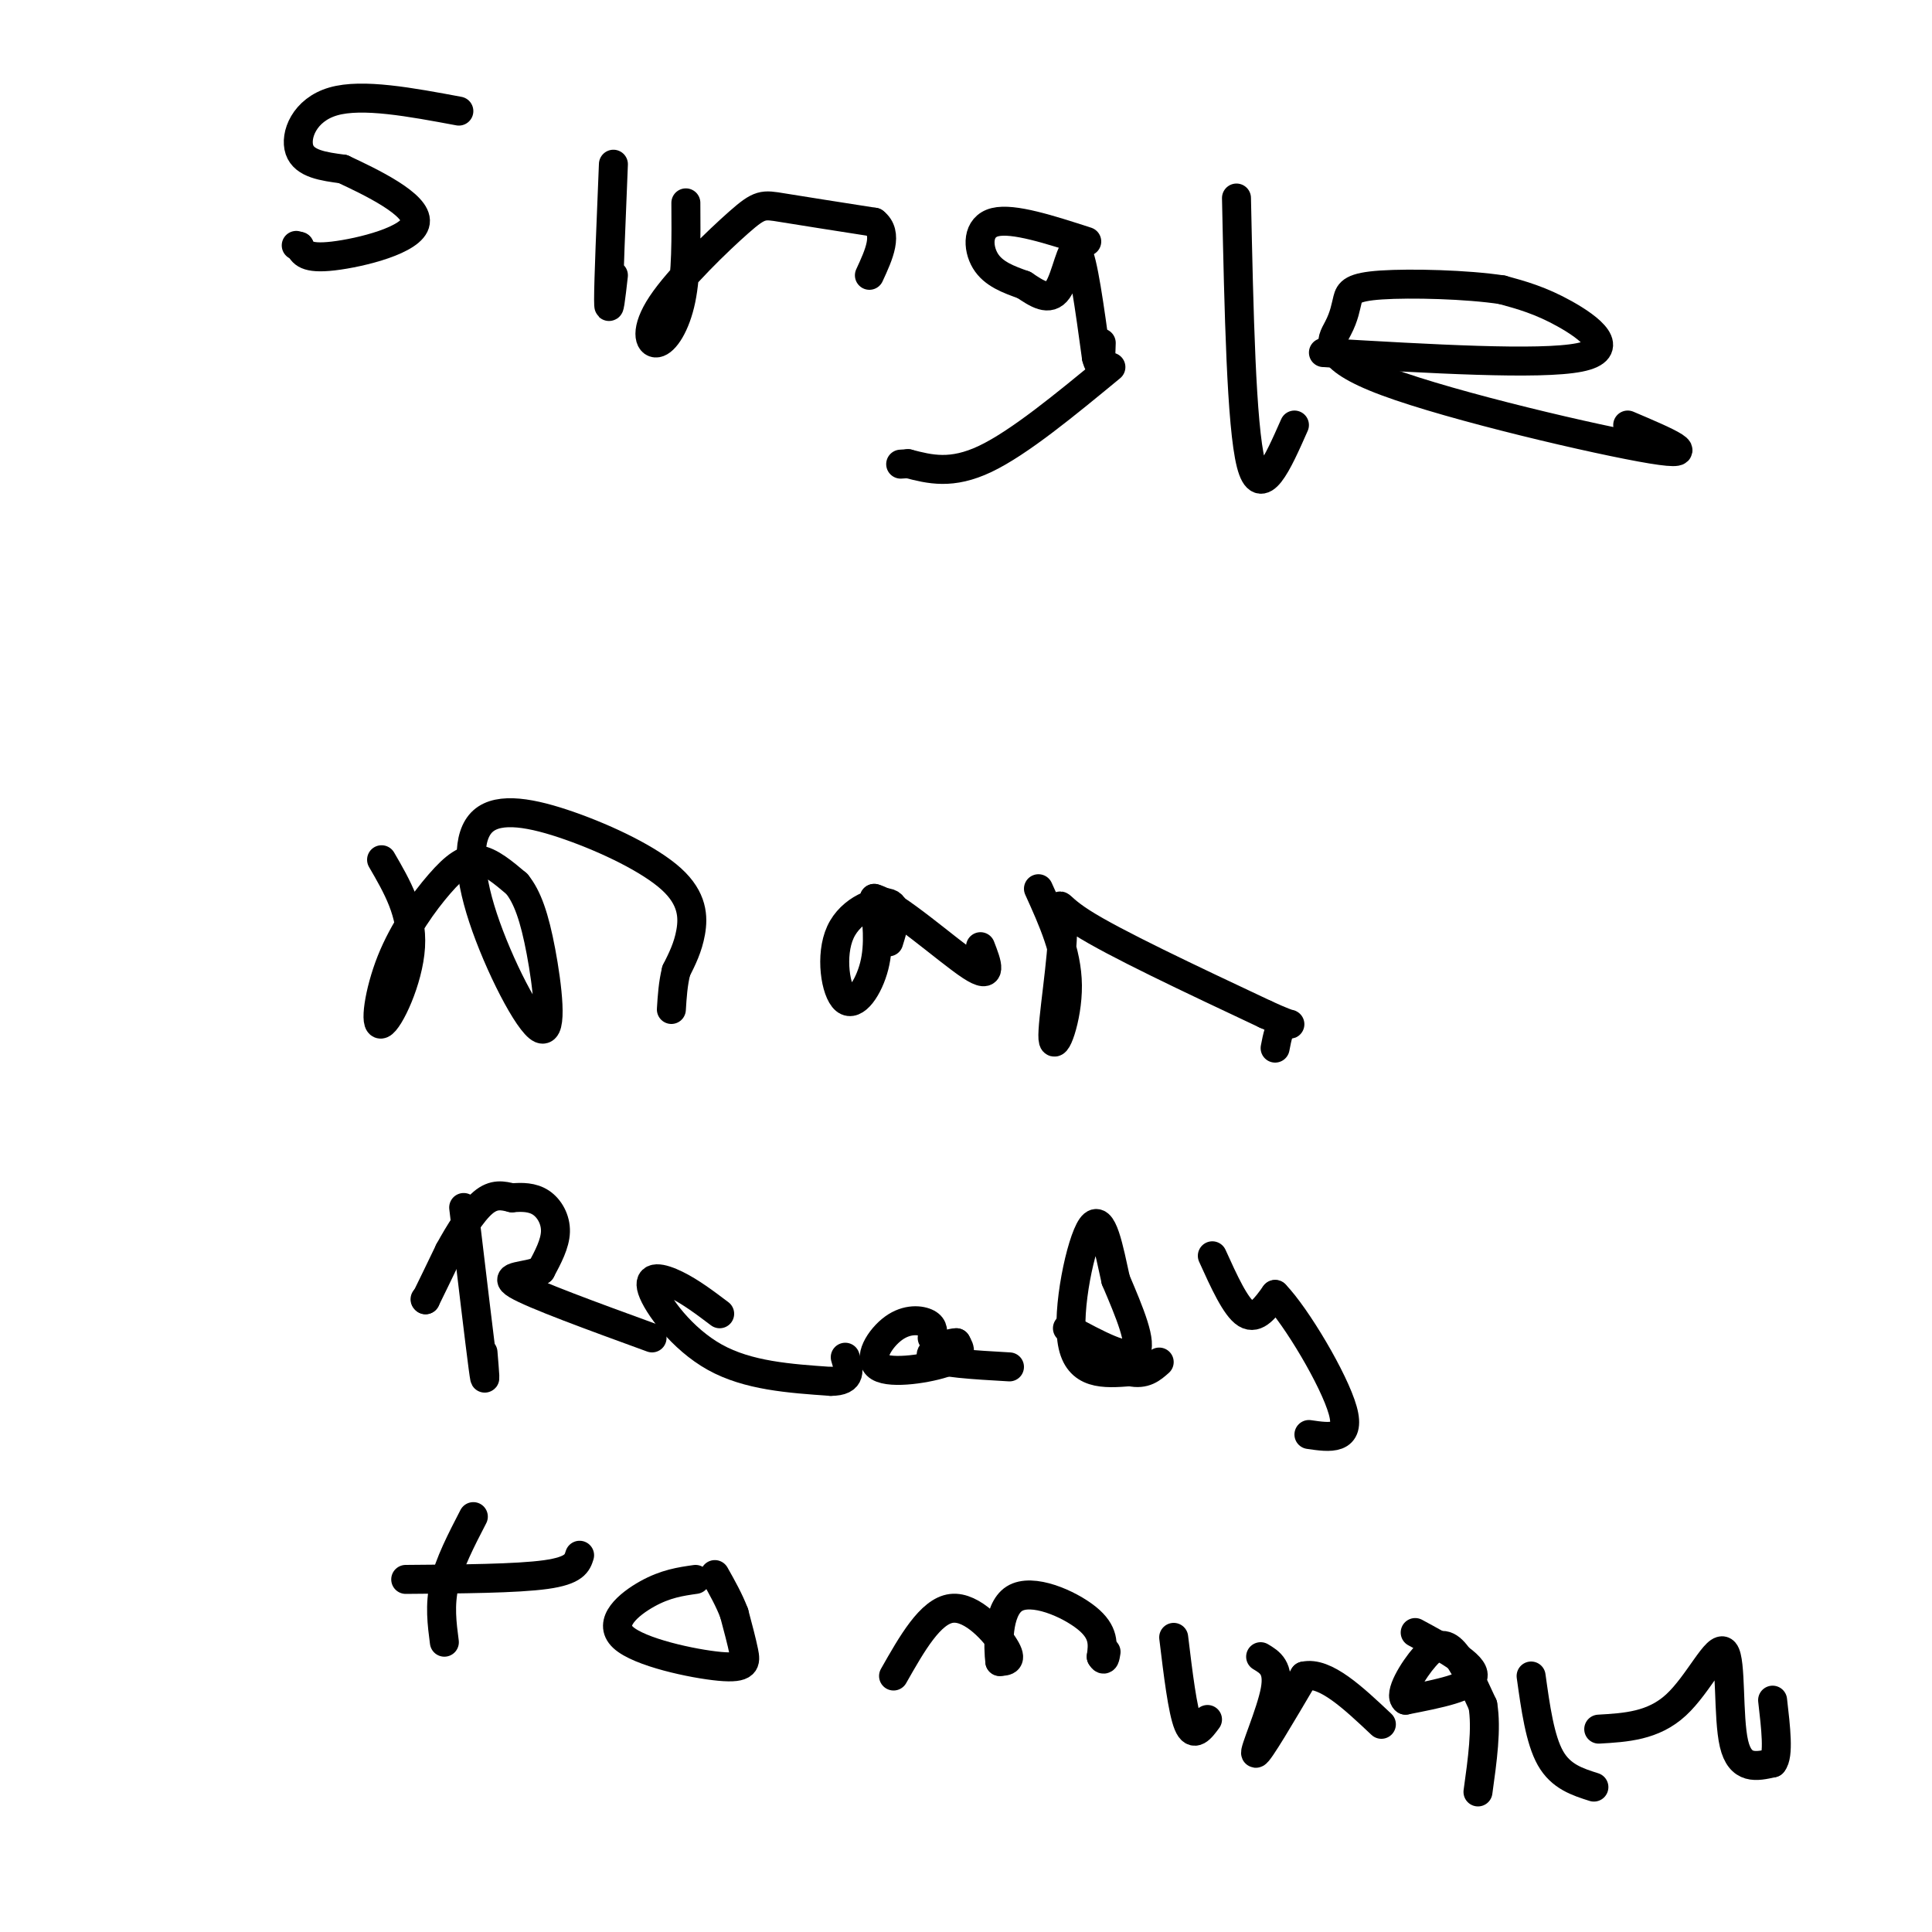 <svg viewBox='0 0 400 400' version='1.1' xmlns='http://www.w3.org/2000/svg' xmlns:xlink='http://www.w3.org/1999/xlink'><g fill='none' stroke='#000000' stroke-width='6' stroke-linecap='round' stroke-linejoin='round'><path d='M95,23c-10.000,-1.867 -20.000,-3.733 -26,-2c-6.000,1.733 -8.000,7.067 -7,10c1.000,2.933 5.000,3.467 9,4'/><path d='M71,35c5.714,2.667 15.500,7.333 15,11c-0.500,3.667 -11.286,6.333 -17,7c-5.714,0.667 -6.357,-0.667 -7,-2'/><path d='M62,51c-1.167,-0.333 -0.583,-0.167 0,0'/><path d='M127,34c-0.500,12.083 -1.000,24.167 -1,28c0.000,3.833 0.500,-0.583 1,-5'/><path d='M142,42c0.055,7.321 0.110,14.643 -1,20c-1.110,5.357 -3.386,8.750 -5,9c-1.614,0.250 -2.567,-2.644 1,-8c3.567,-5.356 11.653,-13.173 16,-17c4.347,-3.827 4.956,-3.665 9,-3c4.044,0.665 11.522,1.832 19,3'/><path d='M181,46c3.000,2.333 1.000,6.667 -1,11'/><path d='M225,50c-7.622,-2.467 -15.244,-4.933 -19,-4c-3.756,0.933 -3.644,5.267 -2,8c1.644,2.733 4.822,3.867 8,5'/><path d='M212,59c2.631,1.738 5.208,3.583 7,1c1.792,-2.583 2.798,-9.595 4,-8c1.202,1.595 2.601,11.798 4,22'/><path d='M227,74c0.833,3.167 0.917,0.083 1,-3'/><path d='M256,41c0.500,23.583 1.000,47.167 3,55c2.000,7.833 5.500,-0.083 9,-8'/><path d='M274,73c22.422,1.311 44.844,2.622 53,1c8.156,-1.622 2.044,-6.178 -3,-9c-5.044,-2.822 -9.022,-3.911 -13,-5'/><path d='M311,60c-7.261,-1.115 -18.912,-1.403 -25,-1c-6.088,0.403 -6.612,1.498 -7,3c-0.388,1.502 -0.640,3.413 -2,6c-1.360,2.587 -3.828,5.850 10,11c13.828,5.150 43.951,12.186 55,14c11.049,1.814 3.025,-1.593 -5,-5'/><path d='M230,76c-9.500,7.833 -19.000,15.667 -26,19c-7.000,3.333 -11.500,2.167 -16,1'/><path d='M188,96c-2.667,0.167 -1.333,0.083 0,0'/><path d='M79,178c3.209,5.518 6.417,11.037 6,18c-0.417,6.963 -4.460,15.371 -6,16c-1.540,0.629 -0.578,-6.522 2,-13c2.578,-6.478 6.771,-12.282 10,-16c3.229,-3.718 5.494,-5.348 8,-5c2.506,0.348 5.253,2.674 8,5'/><path d='M107,183c2.190,2.685 3.664,6.898 5,14c1.336,7.102 2.533,17.094 0,16c-2.533,-1.094 -8.796,-13.275 -12,-23c-3.204,-9.725 -3.350,-16.995 0,-20c3.350,-3.005 10.197,-1.743 18,1c7.803,2.743 16.562,6.969 21,11c4.438,4.031 4.554,7.866 4,11c-0.554,3.134 -1.777,5.567 -3,8'/><path d='M140,201c-0.667,2.667 -0.833,5.333 -1,8'/><path d='M184,195c1.115,-3.603 2.230,-7.206 0,-8c-2.230,-0.794 -7.804,1.220 -10,6c-2.196,4.780 -1.014,12.325 1,14c2.014,1.675 4.861,-2.522 6,-7c1.139,-4.478 0.569,-9.239 0,-14'/><path d='M181,186c4.356,1.111 15.244,10.889 20,14c4.756,3.111 3.378,-0.444 2,-4'/><path d='M215,184c2.965,6.549 5.930,13.097 6,20c0.070,6.903 -2.754,14.159 -3,11c-0.246,-3.159 2.088,-16.735 2,-23c-0.088,-6.265 -2.596,-5.219 4,-1c6.596,4.219 22.298,11.609 38,19'/><path d='M262,210c6.889,3.178 5.111,1.622 4,2c-1.111,0.378 -1.556,2.689 -2,5'/><path d='M96,250c1.667,14.000 3.333,28.000 4,33c0.667,5.000 0.333,1.000 0,-3'/><path d='M88,269c0.000,0.000 0.100,0.100 0.1,0.1'/><path d='M88.1,269.1c0.833,-1.667 2.867,-5.883 4.9,-10.1'/><path d='M93,259c2.051,-3.749 4.729,-8.071 7,-10c2.271,-1.929 4.136,-1.464 6,-1'/><path d='M106,248c2.071,-0.190 4.250,-0.167 6,1c1.750,1.167 3.071,3.476 3,6c-0.071,2.524 -1.536,5.262 -3,8'/><path d='M112,263c-2.822,1.422 -8.378,0.978 -5,3c3.378,2.022 15.689,6.511 28,11'/><path d='M149,272c-2.994,-2.262 -5.988,-4.524 -9,-6c-3.012,-1.476 -6.042,-2.167 -5,1c1.042,3.167 6.155,10.190 13,14c6.845,3.810 15.423,4.405 24,5'/><path d='M172,286c4.500,0.000 3.750,-2.500 3,-5'/><path d='M193,277c0.171,-1.137 0.341,-2.274 -1,-3c-1.341,-0.726 -4.195,-1.040 -7,1c-2.805,2.040 -5.563,6.434 -3,8c2.563,1.566 10.447,0.305 14,-1c3.553,-1.305 2.777,-2.652 2,-4'/><path d='M198,278c-1.511,-0.044 -6.289,1.844 -5,3c1.289,1.156 8.644,1.578 16,2'/><path d='M221,275c6.167,3.333 12.333,6.667 14,5c1.667,-1.667 -1.167,-8.333 -4,-15'/><path d='M231,265c-1.369,-6.167 -2.792,-14.083 -5,-11c-2.208,3.083 -5.202,17.167 -4,24c1.202,6.833 6.601,6.417 12,6'/><path d='M234,284c3.000,0.667 4.500,-0.667 6,-2'/><path d='M251,260c2.417,5.333 4.833,10.667 7,12c2.167,1.333 4.083,-1.333 6,-4'/><path d='M264,268c4.356,4.489 12.244,17.711 14,24c1.756,6.289 -2.622,5.644 -7,5'/><path d='M98,314c-2.500,4.833 -5.000,9.667 -6,14c-1.000,4.333 -0.500,8.167 0,12'/><path d='M84,327c11.500,-0.083 23.000,-0.167 29,-1c6.000,-0.833 6.500,-2.417 7,-4'/><path d='M144,327c-3.097,0.442 -6.195,0.884 -10,3c-3.805,2.116 -8.319,5.907 -5,9c3.319,3.093 14.470,5.486 20,6c5.530,0.514 5.437,-0.853 5,-3c-0.437,-2.147 -1.219,-5.073 -2,-8'/><path d='M152,334c-1.000,-2.667 -2.500,-5.333 -4,-8'/><path d='M185,347c3.822,-6.733 7.644,-13.467 12,-14c4.356,-0.533 9.244,5.133 11,8c1.756,2.867 0.378,2.933 -1,3'/><path d='M207,344c-0.333,-2.619 -0.667,-10.667 3,-13c3.667,-2.333 11.333,1.048 15,4c3.667,2.952 3.333,5.476 3,8'/><path d='M228,343c0.667,1.167 0.833,0.083 1,-1'/><path d='M243,339c0.917,7.583 1.833,15.167 3,18c1.167,2.833 2.583,0.917 4,-1'/><path d='M261,343c1.933,1.156 3.867,2.311 3,7c-0.867,4.689 -4.533,12.911 -4,13c0.533,0.089 5.267,-7.956 10,-16'/><path d='M270,347c4.333,-1.000 10.167,4.500 16,10'/><path d='M293,338c6.167,3.333 12.333,6.667 12,9c-0.333,2.333 -7.167,3.667 -14,5'/><path d='M291,352c-1.548,-1.071 1.583,-6.250 4,-9c2.417,-2.750 4.119,-3.071 6,-1c1.881,2.071 3.940,6.536 6,11'/><path d='M307,353c0.833,4.833 -0.083,11.417 -1,18'/><path d='M317,347c0.917,6.583 1.833,13.167 4,17c2.167,3.833 5.583,4.917 9,6'/><path d='M331,358c5.643,-0.327 11.286,-0.655 16,-5c4.714,-4.345 8.500,-12.708 10,-11c1.500,1.708 0.714,13.488 2,19c1.286,5.512 4.643,4.756 8,4'/><path d='M367,365c1.333,-1.500 0.667,-7.250 0,-13'/></g>
</svg>